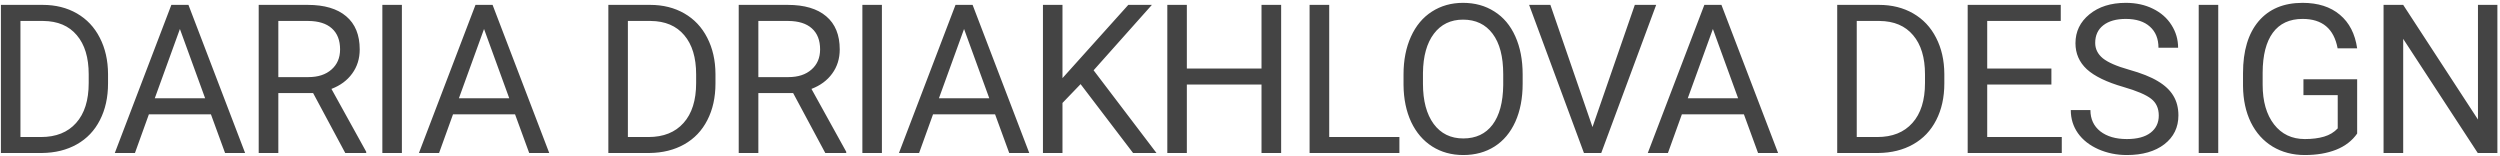 <svg width="768" height="48" viewBox="0 0 768 48" fill="none" xmlns="http://www.w3.org/2000/svg">
<path d="M0.281 47V1.5H13.125C17.083 1.5 20.583 2.375 23.625 4.125C26.667 5.875 29.01 8.365 30.656 11.594C32.323 14.823 33.167 18.531 33.188 22.719V25.625C33.188 29.917 32.354 33.677 30.688 36.906C29.042 40.135 26.677 42.615 23.594 44.344C20.531 46.073 16.958 46.958 12.875 47H0.281ZM6.281 6.438V42.094H12.594C17.219 42.094 20.812 40.656 23.375 37.781C25.958 34.906 27.25 30.812 27.25 25.5V22.844C27.25 17.677 26.031 13.667 23.594 10.812C21.177 7.938 17.74 6.479 13.281 6.438H6.281ZM64.799 35.125H45.736L41.455 47H35.267L52.642 1.5H57.892L75.299 47H69.142L64.799 35.125ZM47.549 30.188H63.017L55.267 8.906L47.549 30.188ZM96.191 28.594H85.504V47H79.472V1.5H94.535C99.66 1.5 103.598 2.667 106.348 5C109.118 7.333 110.504 10.729 110.504 15.188C110.504 18.021 109.733 20.49 108.191 22.594C106.67 24.698 104.545 26.271 101.816 27.312L112.504 46.625V47H106.066L96.191 28.594ZM85.504 23.688H94.722C97.702 23.688 100.066 22.917 101.816 21.375C103.587 19.833 104.473 17.771 104.473 15.188C104.473 12.375 103.629 10.219 101.941 8.719C100.275 7.219 97.858 6.458 94.691 6.438H85.504V23.688ZM123.459 47H117.459V1.5H123.459V47ZM158.226 35.125H139.164L134.883 47H128.695L146.07 1.5H151.32L168.726 47H162.57L158.226 35.125ZM140.976 30.188H156.445L148.695 8.906L140.976 30.188ZM186.886 47V1.5H199.73C203.688 1.5 207.188 2.375 210.23 4.125C213.272 5.875 215.615 8.365 217.261 11.594C218.928 14.823 219.772 18.531 219.792 22.719V25.625C219.792 29.917 218.959 33.677 217.292 36.906C215.647 40.135 213.282 42.615 210.199 44.344C207.136 46.073 203.563 46.958 199.48 47H186.886ZM192.886 6.438V42.094H199.199C203.824 42.094 207.417 40.656 209.98 37.781C212.563 34.906 213.855 30.812 213.855 25.5V22.844C213.855 17.677 212.636 13.667 210.199 10.812C207.782 7.938 204.345 6.479 199.886 6.438H192.886ZM243.654 28.594H232.966V47H226.935V1.5H241.997C247.122 1.5 251.06 2.667 253.81 5C256.581 7.333 257.966 10.729 257.966 15.188C257.966 18.021 257.195 20.49 255.654 22.594C254.133 24.698 252.008 26.271 249.279 27.312L259.966 46.625V47H253.529L243.654 28.594ZM232.966 23.688H242.185C245.164 23.688 247.529 22.917 249.279 21.375C251.05 19.833 251.935 17.771 251.935 15.188C251.935 12.375 251.091 10.219 249.404 8.719C247.737 7.219 245.32 6.458 242.154 6.438H232.966V23.688ZM270.921 47H264.921V1.5H270.921V47ZM305.689 35.125H286.626L282.345 47H276.158L293.533 1.5H298.783L316.189 47H310.033L305.689 35.125ZM288.439 30.188H303.908L296.158 8.906L288.439 30.188ZM331.956 25.844L326.394 31.625V47H320.394V1.5H326.394V24L346.612 1.5H353.862L335.956 21.594L355.269 47H348.081L331.956 25.844ZM393.568 47H387.536V25.969H364.599V47H358.599V1.5H364.599V21.062H387.536V1.5H393.568V47ZM408.335 42.094H429.897V47H402.304V1.5H408.335V42.094ZM467.759 25.719C467.759 30.177 467.009 34.073 465.509 37.406C464.009 40.719 461.884 43.25 459.134 45C456.384 46.75 453.175 47.625 449.509 47.625C445.925 47.625 442.748 46.75 439.978 45C437.207 43.229 435.05 40.719 433.509 37.469C431.988 34.198 431.207 30.417 431.165 26.125V22.844C431.165 18.469 431.925 14.604 433.446 11.25C434.967 7.896 437.113 5.333 439.884 3.562C442.675 1.771 445.863 0.875 449.446 0.875C453.092 0.875 456.3 1.76 459.071 3.531C461.863 5.281 464.009 7.833 465.509 11.188C467.009 14.521 467.759 18.406 467.759 22.844V25.719ZM461.79 22.781C461.79 17.385 460.707 13.25 458.54 10.375C456.373 7.479 453.342 6.031 449.446 6.031C445.655 6.031 442.665 7.479 440.478 10.375C438.311 13.25 437.196 17.25 437.134 22.375V25.719C437.134 30.948 438.228 35.062 440.415 38.062C442.623 41.042 445.655 42.531 449.509 42.531C453.384 42.531 456.384 41.125 458.509 38.312C460.634 35.479 461.728 31.427 461.79 26.156V22.781ZM489.214 39.031L502.214 1.5H508.776L491.901 47H486.589L469.745 1.5H476.276L489.214 39.031ZM535.731 35.125H516.669L512.388 47H506.2L523.575 1.5H528.825L546.231 47H540.075L535.731 35.125ZM518.481 30.188H533.95L526.2 8.906L518.481 30.188ZM564.391 47V1.5H577.235C581.193 1.5 584.693 2.375 587.735 4.125C590.777 5.875 593.12 8.365 594.766 11.594C596.433 14.823 597.277 18.531 597.297 22.719V25.625C597.297 29.917 596.464 33.677 594.797 36.906C593.152 40.135 590.787 42.615 587.704 44.344C584.641 46.073 581.068 46.958 576.985 47H564.391ZM570.391 6.438V42.094H576.704C581.329 42.094 584.922 40.656 587.485 37.781C590.068 34.906 591.36 30.812 591.36 25.5V22.844C591.36 17.677 590.141 13.667 587.704 10.812C585.287 7.938 581.85 6.479 577.391 6.438H570.391ZM630.19 25.969H610.471V42.094H633.378V47H604.471V1.5H633.065V6.438H610.471V21.062H630.19V25.969ZM652.333 26.719C647.187 25.24 643.437 23.427 641.083 21.281C638.749 19.115 637.583 16.448 637.583 13.281C637.583 9.698 639.01 6.74 641.864 4.406C644.739 2.052 648.468 0.875 653.051 0.875C656.176 0.875 658.958 1.479 661.395 2.688C663.853 3.896 665.749 5.562 667.083 7.688C668.437 9.812 669.114 12.135 669.114 14.656H663.083C663.083 11.906 662.208 9.75 660.458 8.188C658.708 6.604 656.239 5.812 653.051 5.812C650.093 5.812 647.78 6.469 646.114 7.781C644.468 9.073 643.645 10.875 643.645 13.188C643.645 15.042 644.426 16.615 645.989 17.906C647.572 19.177 650.249 20.344 654.02 21.406C657.812 22.469 660.77 23.646 662.895 24.938C665.041 26.208 666.624 27.698 667.645 29.406C668.687 31.115 669.208 33.125 669.208 35.438C669.208 39.125 667.77 42.083 664.895 44.312C662.02 46.521 658.176 47.625 653.364 47.625C650.239 47.625 647.322 47.031 644.614 45.844C641.905 44.635 639.812 42.99 638.333 40.906C636.874 38.823 636.145 36.458 636.145 33.812H642.176C642.176 36.562 643.187 38.74 645.208 40.344C647.249 41.927 649.968 42.719 653.364 42.719C656.53 42.719 658.958 42.073 660.645 40.781C662.333 39.49 663.176 37.729 663.176 35.5C663.176 33.271 662.395 31.552 660.833 30.344C659.27 29.115 656.437 27.906 652.333 26.719ZM681.444 47H675.444V1.5H681.444V47ZM724.117 41.031C722.576 43.24 720.42 44.896 717.649 46C714.899 47.083 711.69 47.625 708.024 47.625C704.315 47.625 701.024 46.76 698.149 45.031C695.274 43.281 693.045 40.802 691.461 37.594C689.899 34.385 689.097 30.667 689.055 26.438V22.469C689.055 15.615 690.649 10.302 693.836 6.531C697.045 2.76 701.545 0.875 707.336 0.875C712.086 0.875 715.909 2.094 718.805 4.531C721.701 6.948 723.472 10.385 724.117 14.844H718.117C716.992 8.823 713.409 5.812 707.367 5.812C703.347 5.812 700.295 7.229 698.211 10.062C696.149 12.875 695.107 16.958 695.086 22.312V26.031C695.086 31.135 696.253 35.198 698.586 38.219C700.92 41.219 704.076 42.719 708.055 42.719C710.305 42.719 712.274 42.469 713.961 41.969C715.649 41.469 717.045 40.625 718.149 39.438V29.219H707.617V24.344H724.117V41.031ZM767.198 47H761.166L738.26 11.938V47H732.229V1.5H738.26L761.229 36.719V1.5H767.198V47Z" fill="#444444"/>
</svg>